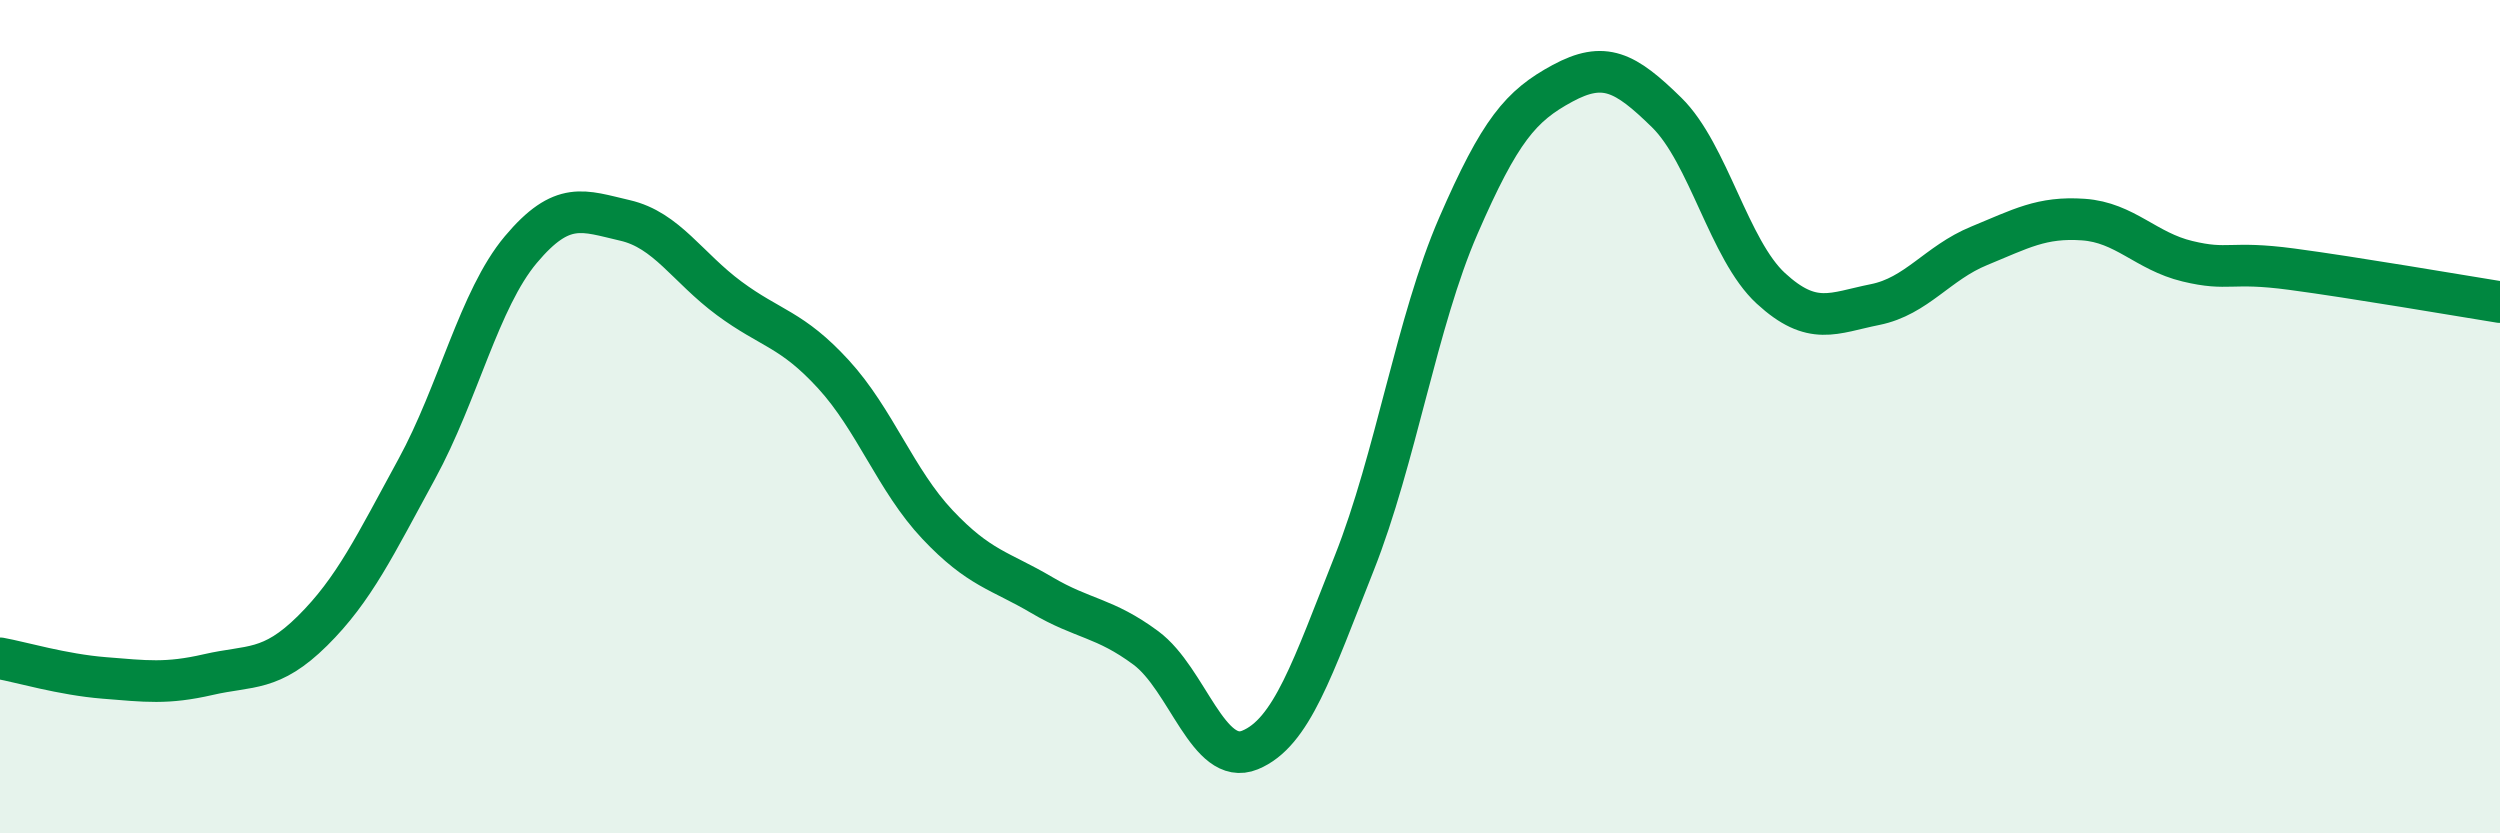 
    <svg width="60" height="20" viewBox="0 0 60 20" xmlns="http://www.w3.org/2000/svg">
      <path
        d="M 0,15.8 C 0.5,15.89 1.5,16.19 2.5,16.27 C 3.5,16.35 4,16.42 5,16.19 C 6,15.96 6.5,16.13 7.5,15.14 C 8.5,14.15 9,13.09 10,11.26 C 11,9.43 11.5,7.18 12.5,5.99 C 13.5,4.8 14,5.06 15,5.29 C 16,5.52 16.5,6.42 17.5,7.16 C 18.5,7.9 19,7.89 20,8.98 C 21,10.07 21.5,11.53 22.5,12.59 C 23.5,13.65 24,13.69 25,14.28 C 26,14.87 26.5,14.81 27.5,15.55 C 28.5,16.29 29,18.41 30,18 C 31,17.59 31.5,16.04 32.5,13.52 C 33.5,11 34,7.72 35,5.42 C 36,3.12 36.5,2.54 37.5,2 C 38.5,1.46 39,1.72 40,2.7 C 41,3.68 41.5,6 42.5,6.92 C 43.5,7.84 44,7.51 45,7.31 C 46,7.11 46.5,6.31 47.5,5.9 C 48.5,5.49 49,5.2 50,5.27 C 51,5.34 51.5,6.03 52.5,6.27 C 53.5,6.51 53.5,6.26 55,6.46 C 56.5,6.66 59,7.09 60,7.25L60 20L0 20Z"
        fill="#008740"
        opacity="0.1"
        stroke-linecap="round"
        stroke-linejoin="round"
      />
      <path
        d="M 0,15.8 C 0.5,15.89 1.5,16.19 2.5,16.27 C 3.5,16.35 4,16.42 5,16.19 C 6,15.96 6.5,16.13 7.5,15.14 C 8.5,14.15 9,13.09 10,11.26 C 11,9.43 11.5,7.18 12.5,5.99 C 13.5,4.8 14,5.06 15,5.29 C 16,5.52 16.5,6.42 17.5,7.16 C 18.5,7.9 19,7.89 20,8.98 C 21,10.07 21.5,11.53 22.5,12.59 C 23.5,13.65 24,13.69 25,14.28 C 26,14.87 26.5,14.81 27.5,15.55 C 28.5,16.29 29,18.41 30,18 C 31,17.59 31.5,16.04 32.5,13.52 C 33.5,11 34,7.72 35,5.42 C 36,3.12 36.5,2.54 37.5,2 C 38.5,1.46 39,1.72 40,2.7 C 41,3.68 41.5,6 42.5,6.92 C 43.5,7.84 44,7.51 45,7.31 C 46,7.11 46.5,6.31 47.5,5.9 C 48.5,5.49 49,5.2 50,5.27 C 51,5.34 51.5,6.03 52.5,6.27 C 53.5,6.51 53.5,6.26 55,6.46 C 56.5,6.66 59,7.09 60,7.25"
        stroke="#008740"
        stroke-width="1"
        fill="none"
        stroke-linecap="round"
        stroke-linejoin="round"
      />
    </svg>
  